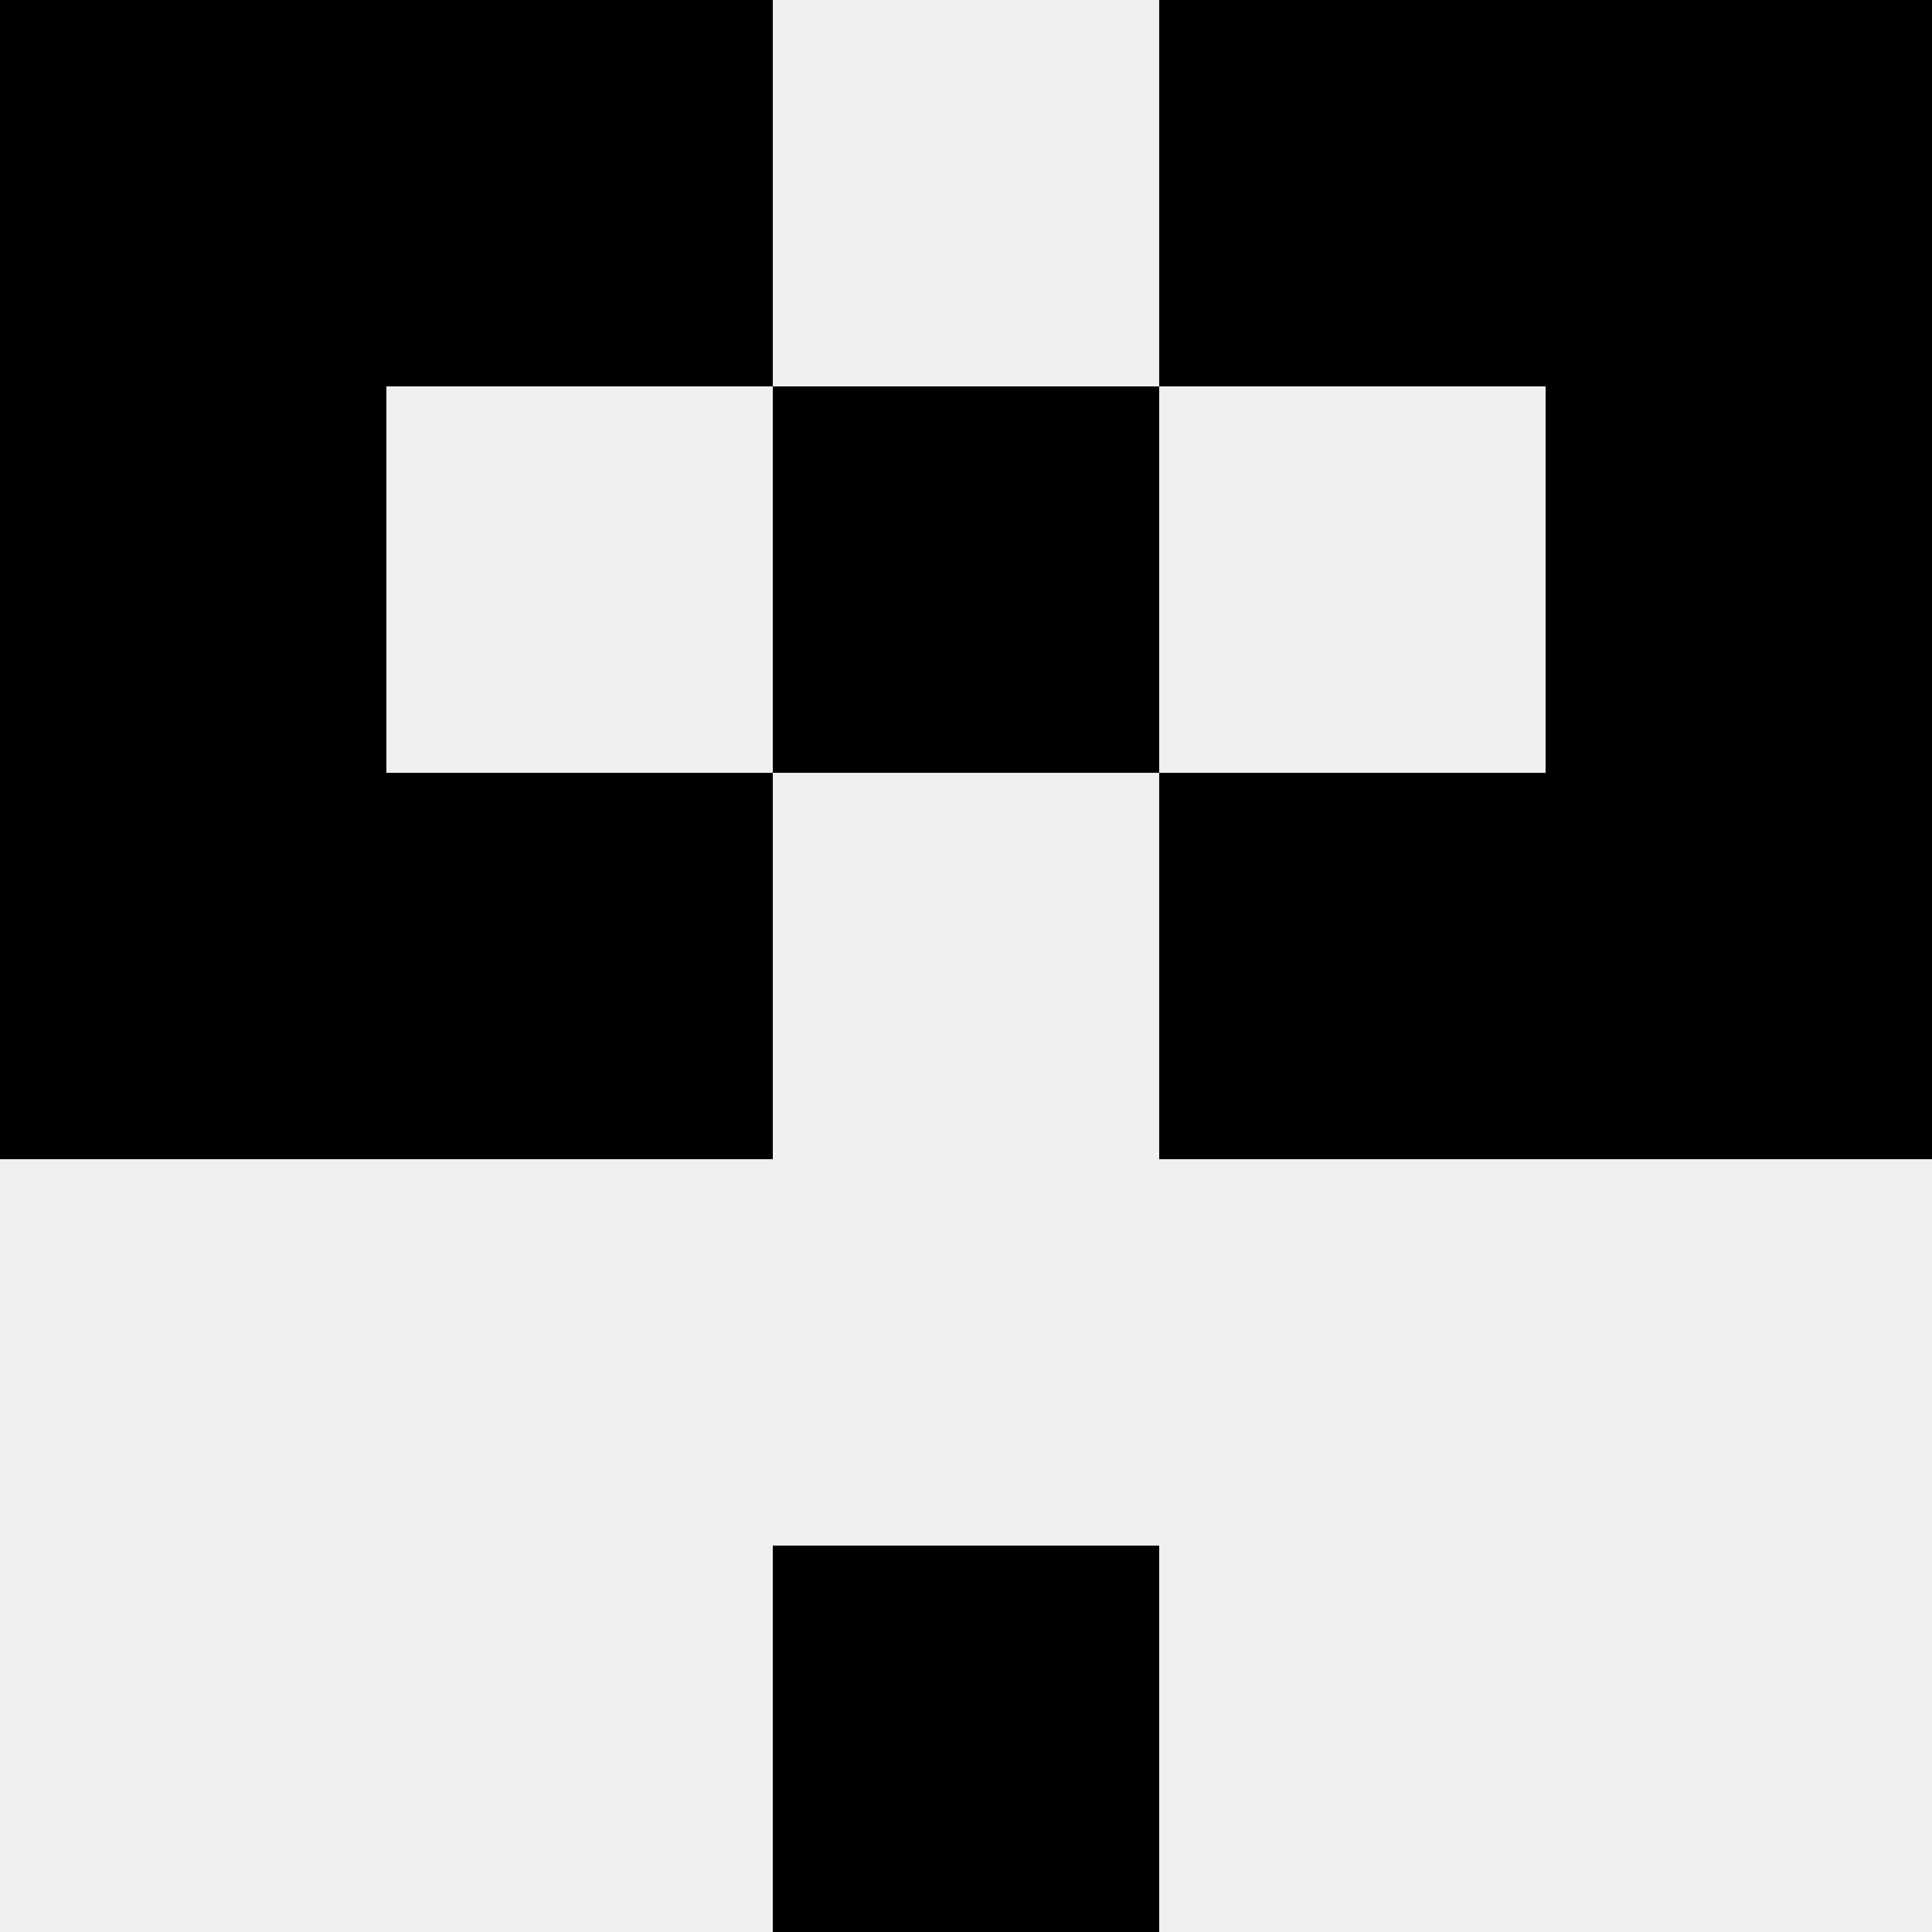 <svg width='80' height='80' xmlns='http://www.w3.org/2000/svg'><rect width='100%' height='100%' fill='#f0f0f0'/><rect x='0' y='0' width='16' height='16' fill='hsl(55, 70%, 50%)' /><rect x='64' y='0' width='16' height='16' fill='hsl(55, 70%, 50%)' /><rect x='16' y='0' width='16' height='16' fill='hsl(55, 70%, 50%)' /><rect x='48' y='0' width='16' height='16' fill='hsl(55, 70%, 50%)' /><rect x='0' y='16' width='16' height='16' fill='hsl(55, 70%, 50%)' /><rect x='64' y='16' width='16' height='16' fill='hsl(55, 70%, 50%)' /><rect x='32' y='16' width='16' height='16' fill='hsl(55, 70%, 50%)' /><rect x='32' y='16' width='16' height='16' fill='hsl(55, 70%, 50%)' /><rect x='0' y='32' width='16' height='16' fill='hsl(55, 70%, 50%)' /><rect x='64' y='32' width='16' height='16' fill='hsl(55, 70%, 50%)' /><rect x='16' y='32' width='16' height='16' fill='hsl(55, 70%, 50%)' /><rect x='48' y='32' width='16' height='16' fill='hsl(55, 70%, 50%)' /><rect x='32' y='64' width='16' height='16' fill='hsl(55, 70%, 50%)' /><rect x='32' y='64' width='16' height='16' fill='hsl(55, 70%, 50%)' /></svg>